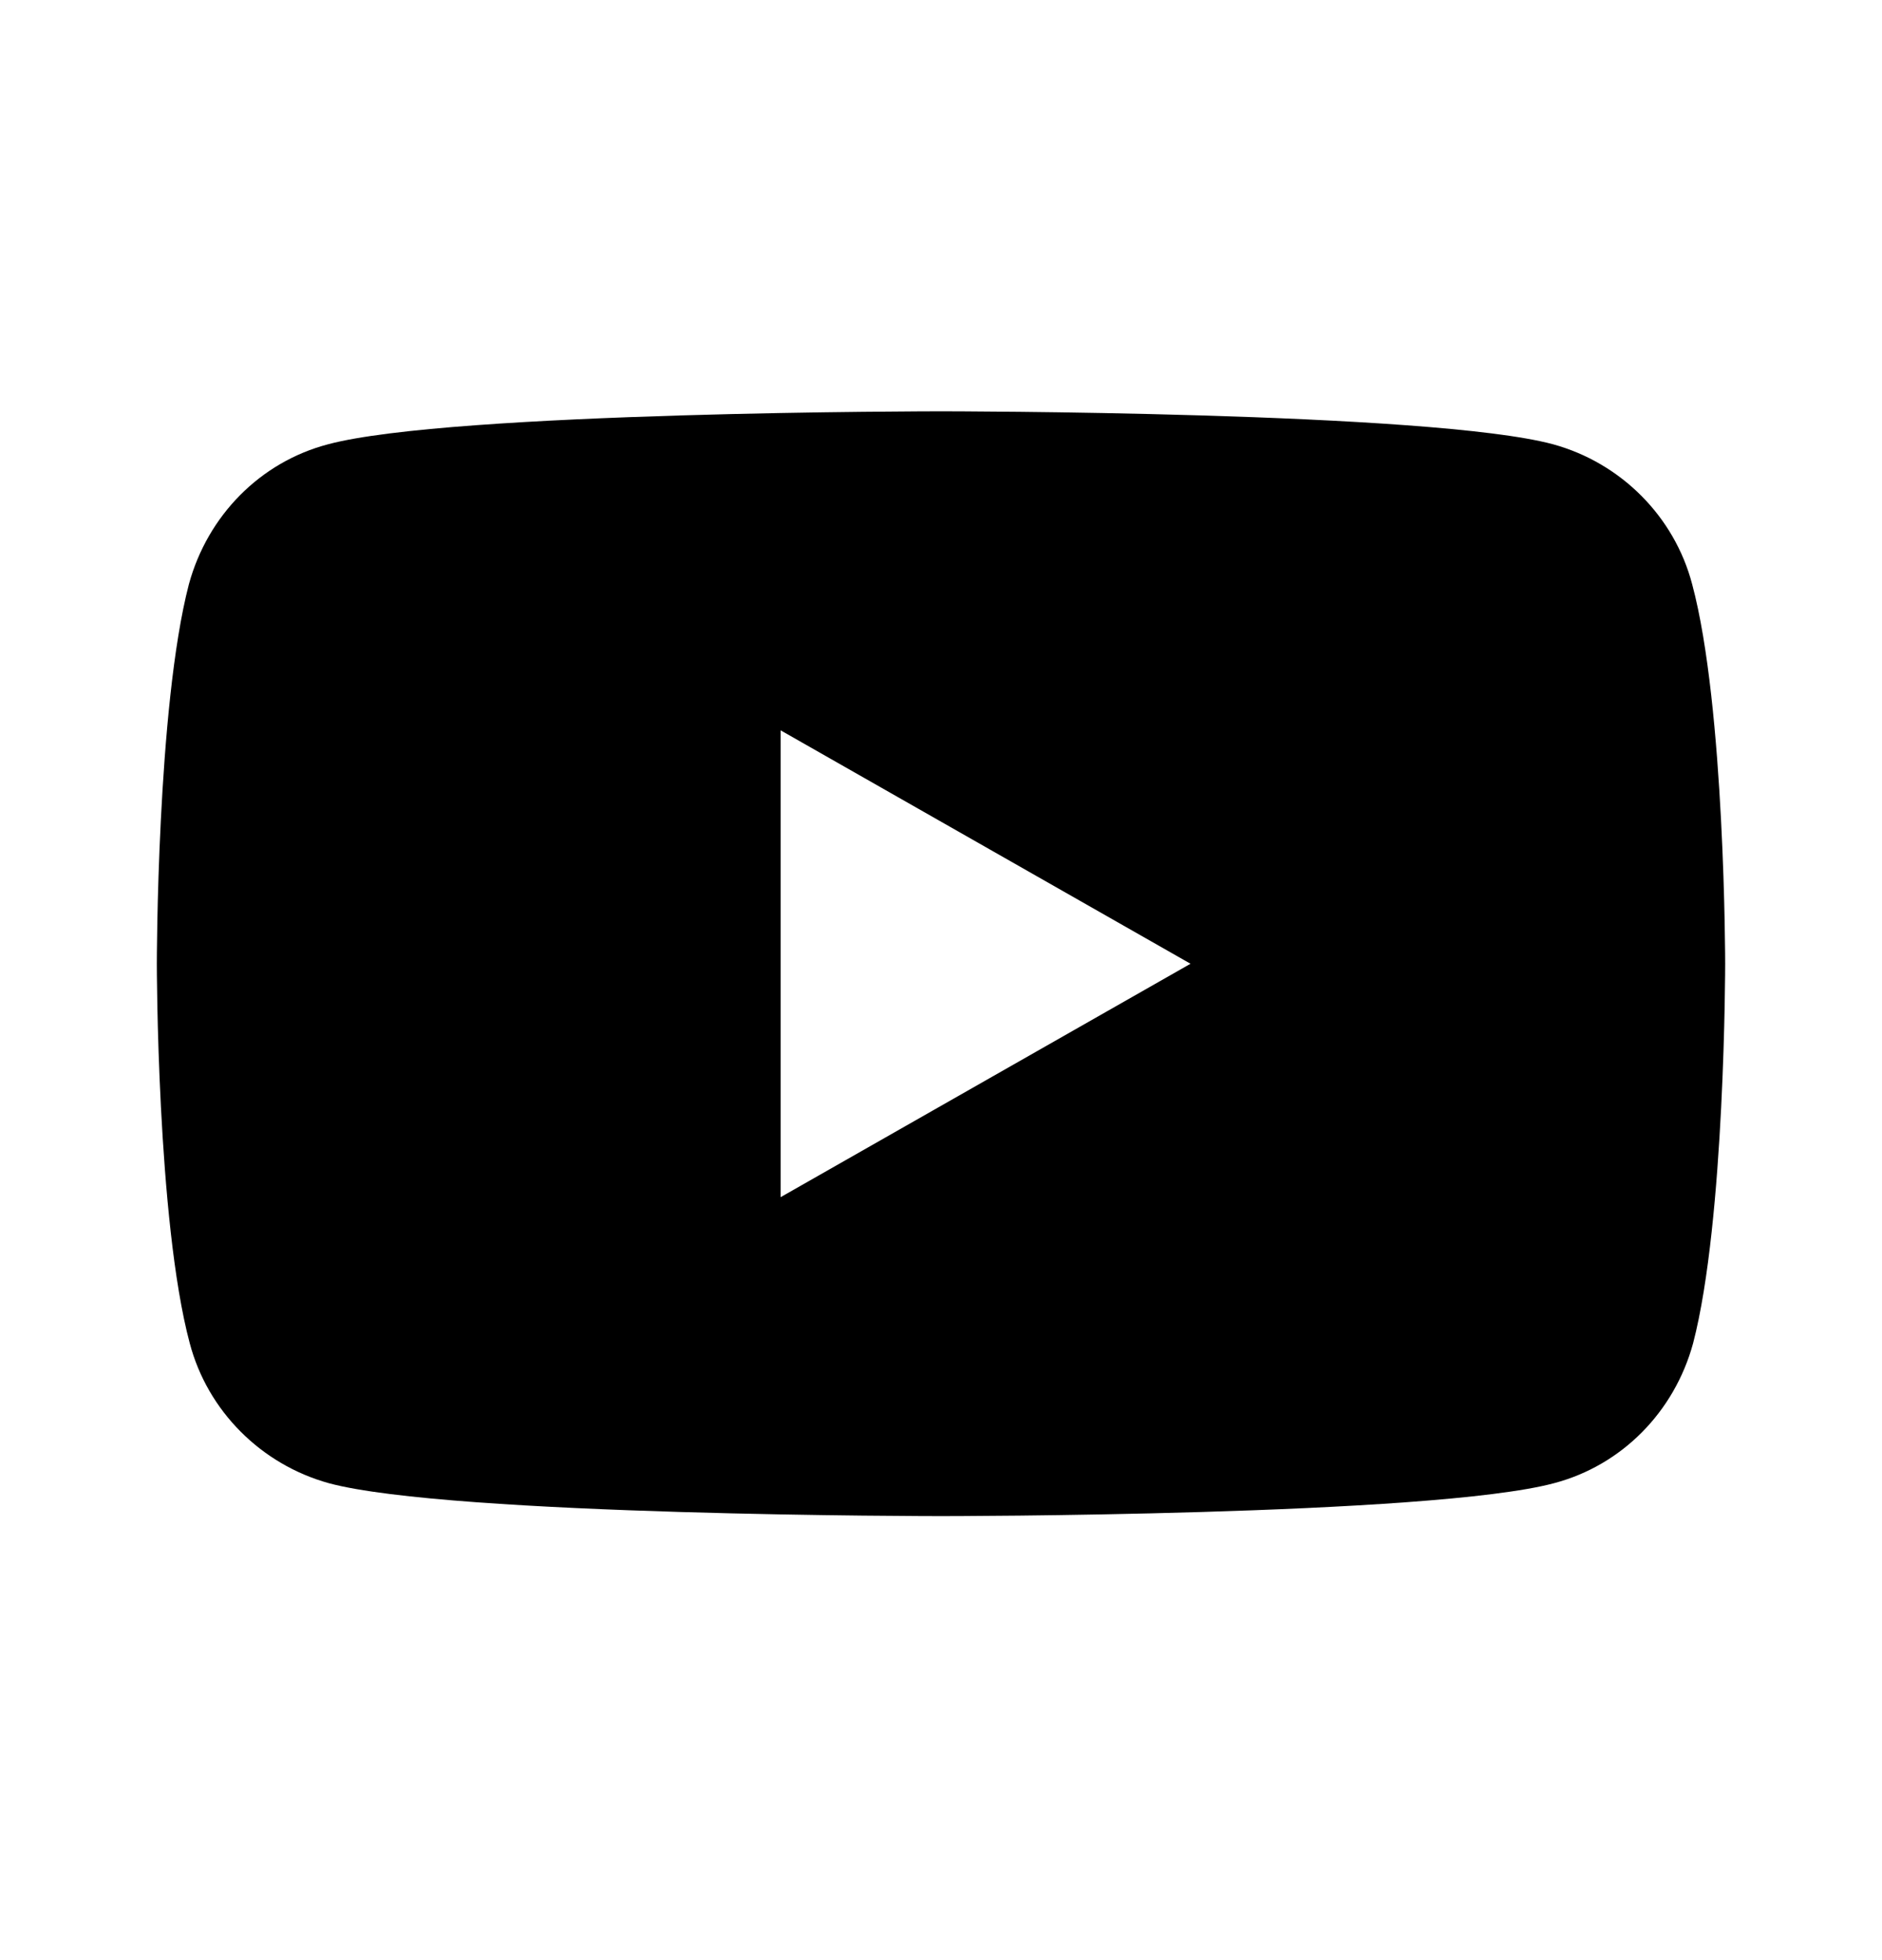 <svg width="24" height="25" viewBox="0 0 24 25" fill="none" xmlns="http://www.w3.org/2000/svg">
<path fill-rule="evenodd" clip-rule="evenodd" d="M19.807 5.667C20.671 5.905 21.352 6.587 21.579 7.451C22 9.019 22 12.292 22 12.292C22 12.292 22 15.564 21.591 17.133C21.352 18.008 20.682 18.689 19.818 18.917C18.25 19.337 12 19.337 12 19.337C12 19.337 5.75 19.337 4.193 18.917C3.33 18.678 2.648 17.996 2.42 17.133C2 15.564 2 12.292 2 12.292C2 12.292 2 9.019 2.409 7.451C2.648 6.576 3.318 5.894 4.182 5.667C5.75 5.246 12 5.246 12 5.246C12 5.246 18.25 5.246 19.807 5.667ZM15.182 12.292L9.955 15.269V9.315L15.182 12.292Z" fill="black"/>
</svg>
